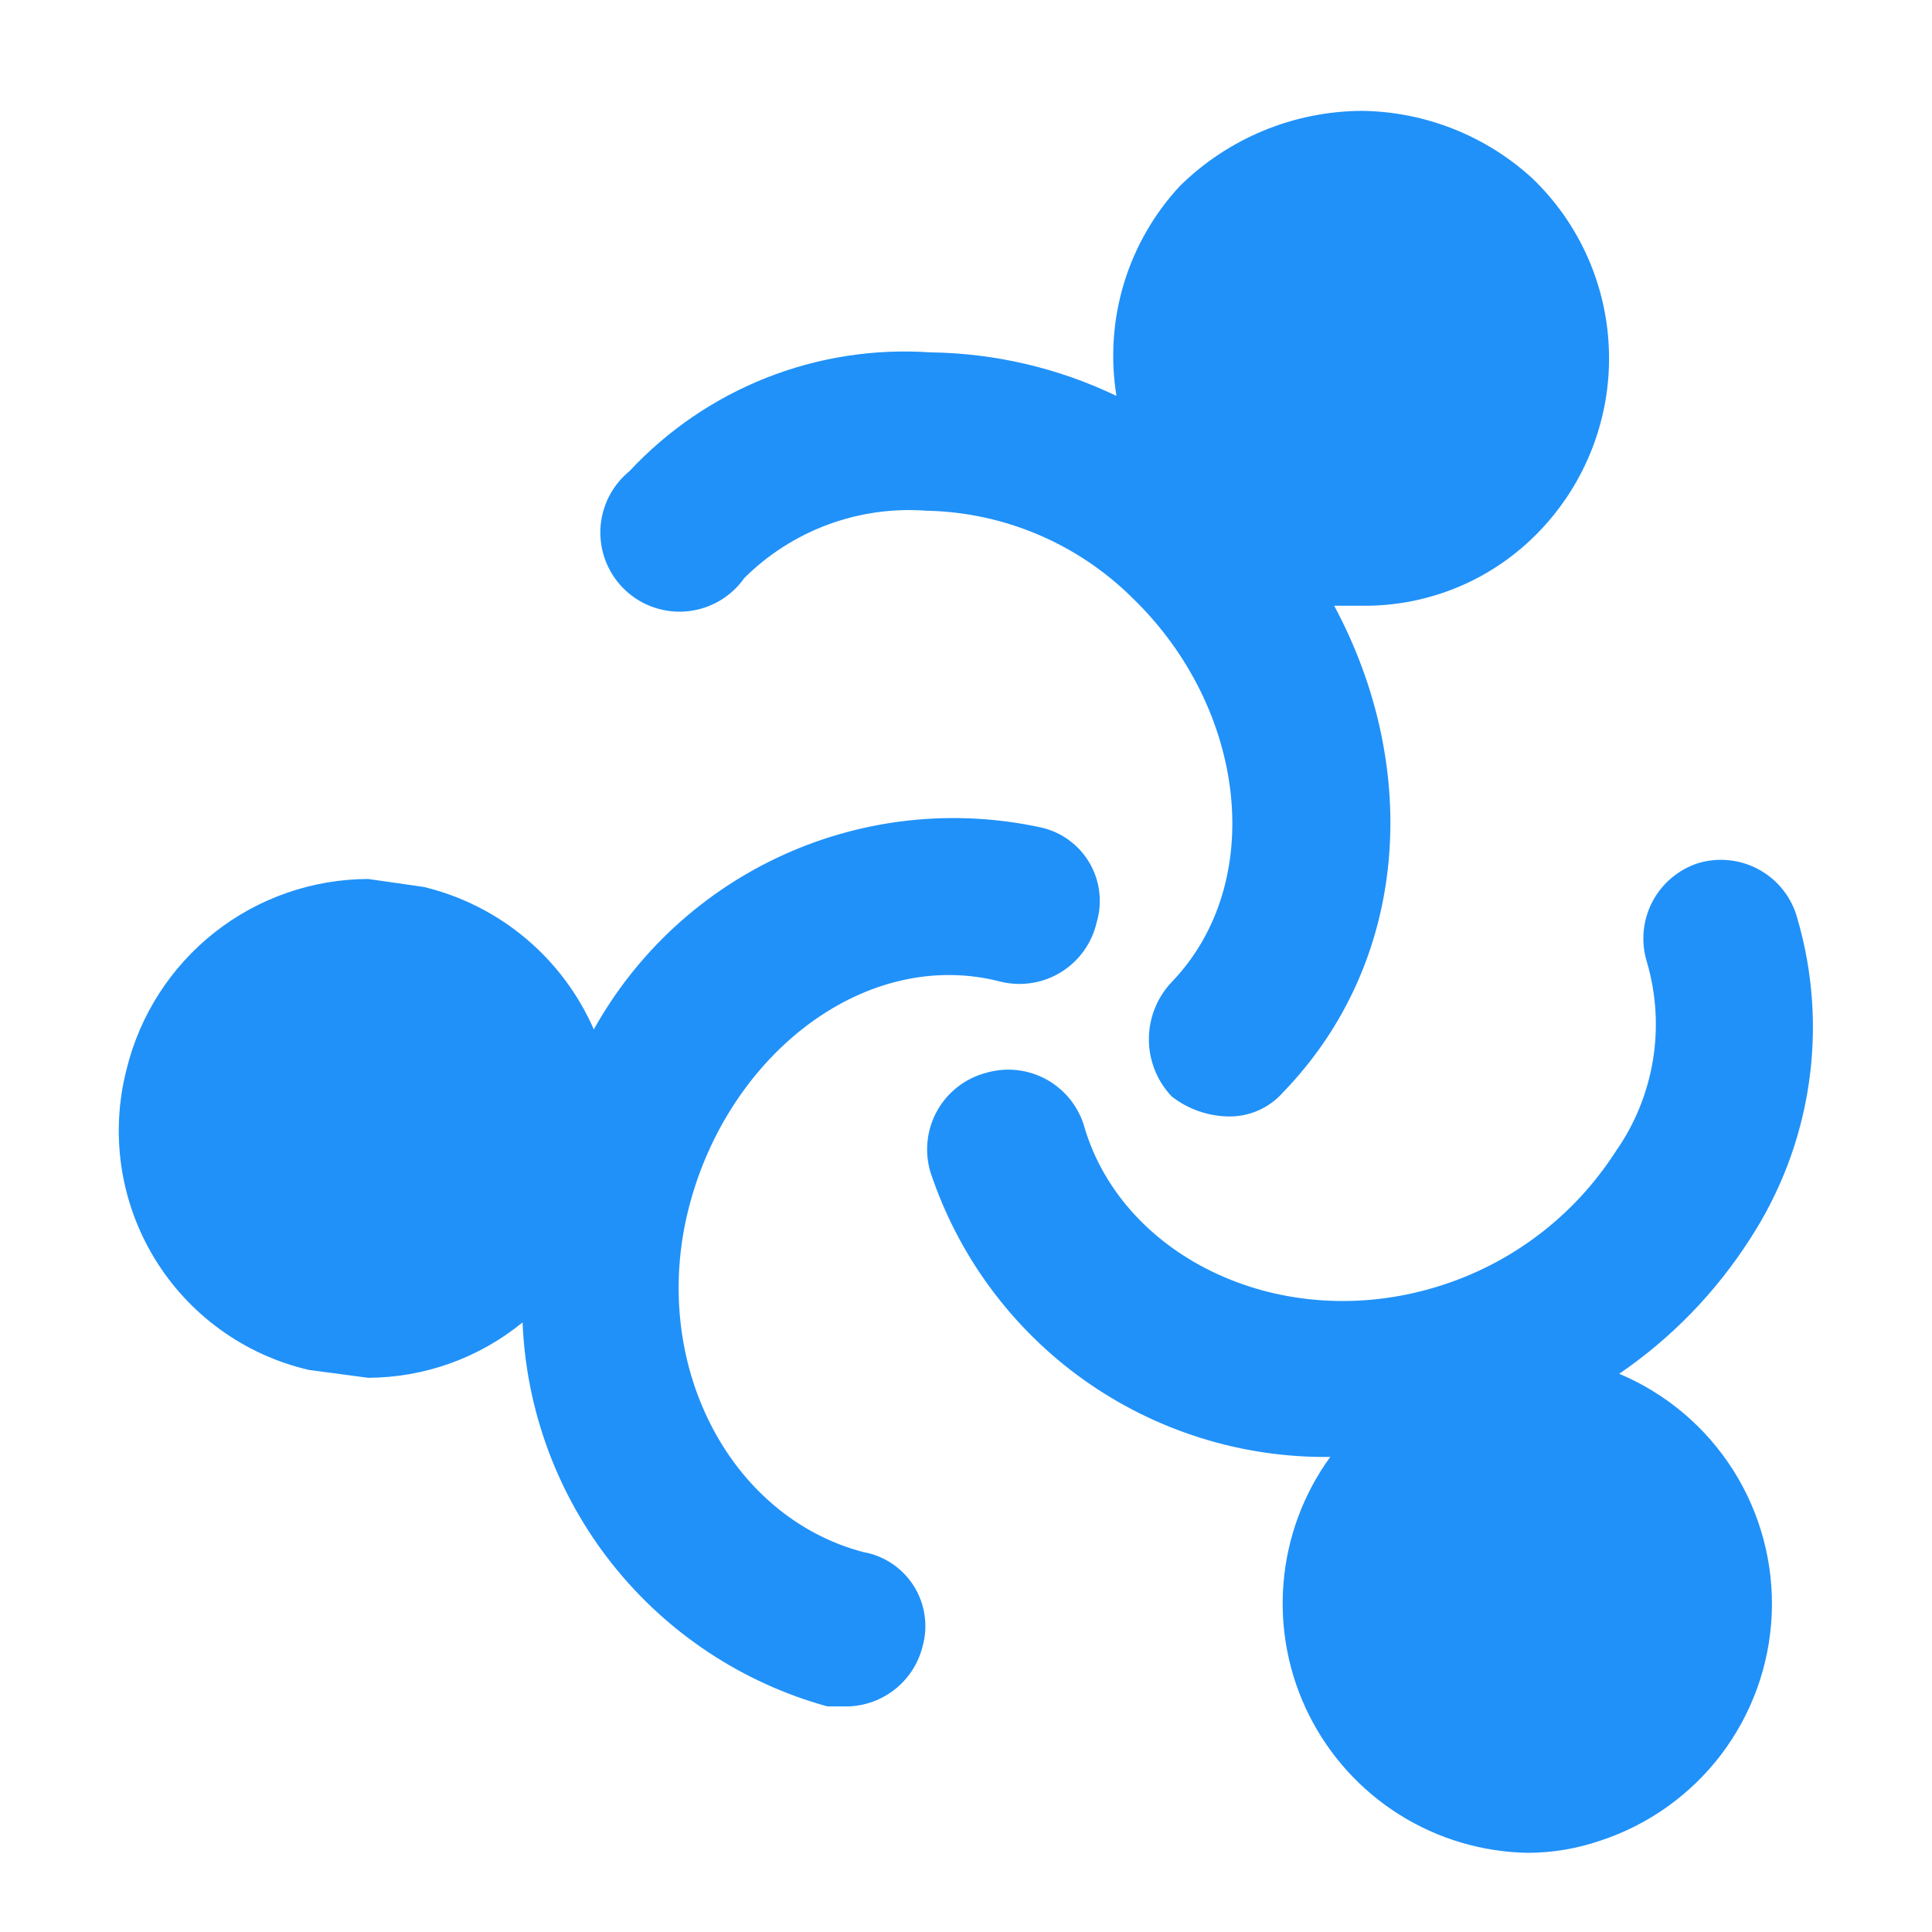 <svg width="47" height="47" viewBox="0 0 47 47" fill="none" xmlns="http://www.w3.org/2000/svg">
<path d="M18.107 14.062C18.685 13.487 19.38 13.043 20.144 12.761C20.908 12.478 21.725 12.364 22.537 12.424C24.417 12.461 26.21 13.22 27.546 14.543C30.338 17.24 30.82 21.477 28.509 23.885C28.149 24.262 27.949 24.762 27.949 25.282C27.949 25.802 28.149 26.302 28.509 26.678C28.896 26.977 29.368 27.146 29.857 27.16C30.11 27.168 30.362 27.12 30.595 27.021C30.828 26.921 31.037 26.771 31.205 26.582C34.287 23.404 34.576 18.684 32.457 14.736H33.132C33.941 14.746 34.744 14.588 35.49 14.274C36.236 13.959 36.908 13.493 37.466 12.906C38.575 11.743 39.179 10.187 39.142 8.58C39.106 6.973 38.434 5.446 37.273 4.334C36.14 3.299 34.666 2.716 33.132 2.697C31.473 2.705 29.883 3.362 28.701 4.527C28.073 5.204 27.607 6.016 27.34 6.901C27.073 7.785 27.012 8.719 27.16 9.631C25.746 8.953 24.202 8.592 22.634 8.572C21.275 8.479 19.914 8.689 18.647 9.189C17.381 9.689 16.242 10.465 15.314 11.461C15.101 11.635 14.927 11.853 14.805 12.099C14.682 12.346 14.615 12.616 14.605 12.891C14.597 13.166 14.646 13.44 14.752 13.694C14.858 13.948 15.017 14.177 15.218 14.364C15.42 14.552 15.659 14.694 15.92 14.781C16.181 14.868 16.458 14.899 16.731 14.87C17.005 14.841 17.27 14.754 17.507 14.615C17.744 14.476 17.949 14.287 18.107 14.062Z" fill="#2091F9"/>
<path d="M20.995 37.756C17.721 36.889 15.794 33.133 16.758 29.377C17.721 25.621 21.092 23.02 24.366 23.887C24.613 23.944 24.868 23.952 25.118 23.91C25.368 23.869 25.607 23.778 25.821 23.644C26.036 23.51 26.222 23.334 26.369 23.128C26.516 22.922 26.621 22.689 26.678 22.442C26.75 22.202 26.772 21.949 26.742 21.7C26.713 21.451 26.632 21.21 26.506 20.994C26.379 20.777 26.21 20.588 26.007 20.44C25.805 20.291 25.574 20.186 25.329 20.131C23.228 19.673 21.036 19.903 19.076 20.788C17.116 21.672 15.493 23.164 14.446 25.043C14.07 24.184 13.501 23.424 12.783 22.823C12.064 22.221 11.216 21.794 10.305 21.576L8.956 21.383C7.602 21.387 6.287 21.844 5.222 22.682C4.158 23.52 3.404 24.69 3.081 26.006C2.881 26.778 2.837 27.582 2.952 28.371C3.067 29.16 3.339 29.918 3.752 30.601C4.165 31.283 4.71 31.875 5.356 32.343C6.002 32.812 6.735 33.145 7.512 33.326L8.956 33.518C10.326 33.513 11.652 33.037 12.713 32.17C12.799 34.312 13.563 36.371 14.896 38.051C16.23 39.73 18.062 40.942 20.128 41.512H20.514C20.951 41.526 21.38 41.39 21.73 41.128C22.081 40.865 22.331 40.491 22.44 40.067C22.511 39.82 22.53 39.561 22.494 39.306C22.459 39.051 22.37 38.807 22.234 38.589C22.098 38.371 21.917 38.184 21.703 38.04C21.49 37.897 21.249 37.8 20.995 37.756Z" fill="#2091F9"/>
<path d="M39.391 33.42C40.66 32.553 41.74 31.439 42.569 30.146C43.313 29.006 43.802 27.718 44.001 26.372C44.201 25.025 44.107 23.651 43.725 22.345C43.659 22.096 43.543 21.863 43.385 21.66C43.227 21.457 43.03 21.288 42.806 21.163C42.581 21.037 42.334 20.957 42.078 20.929C41.823 20.9 41.564 20.923 41.318 20.996C40.833 21.151 40.43 21.491 40.195 21.942C39.961 22.393 39.914 22.919 40.065 23.404C40.293 24.183 40.342 25.003 40.209 25.804C40.075 26.604 39.763 27.364 39.295 28.027C38.283 29.597 36.747 30.757 34.961 31.302C31.205 32.457 27.352 30.627 26.389 27.449C26.323 27.201 26.207 26.968 26.049 26.765C25.891 26.562 25.694 26.393 25.47 26.267C25.245 26.141 24.998 26.062 24.742 26.033C24.487 26.005 24.228 26.028 23.981 26.101C23.733 26.167 23.5 26.283 23.297 26.441C23.094 26.599 22.925 26.796 22.799 27.02C22.674 27.245 22.594 27.492 22.566 27.747C22.537 28.003 22.56 28.262 22.633 28.509C23.308 30.548 24.614 32.319 26.363 33.566C28.112 34.812 30.213 35.47 32.361 35.443C31.708 36.342 31.315 37.403 31.224 38.51C31.133 39.617 31.347 40.727 31.844 41.721C32.341 42.714 33.1 43.552 34.041 44.144C34.981 44.735 36.066 45.057 37.176 45.074C37.766 45.072 38.351 44.974 38.91 44.785C40.087 44.403 41.12 43.67 41.87 42.684C42.619 41.699 43.048 40.507 43.101 39.27C43.153 38.033 42.826 36.81 42.163 35.764C41.5 34.718 40.533 33.901 39.391 33.42Z" fill="#2091F9"/>
</svg>
